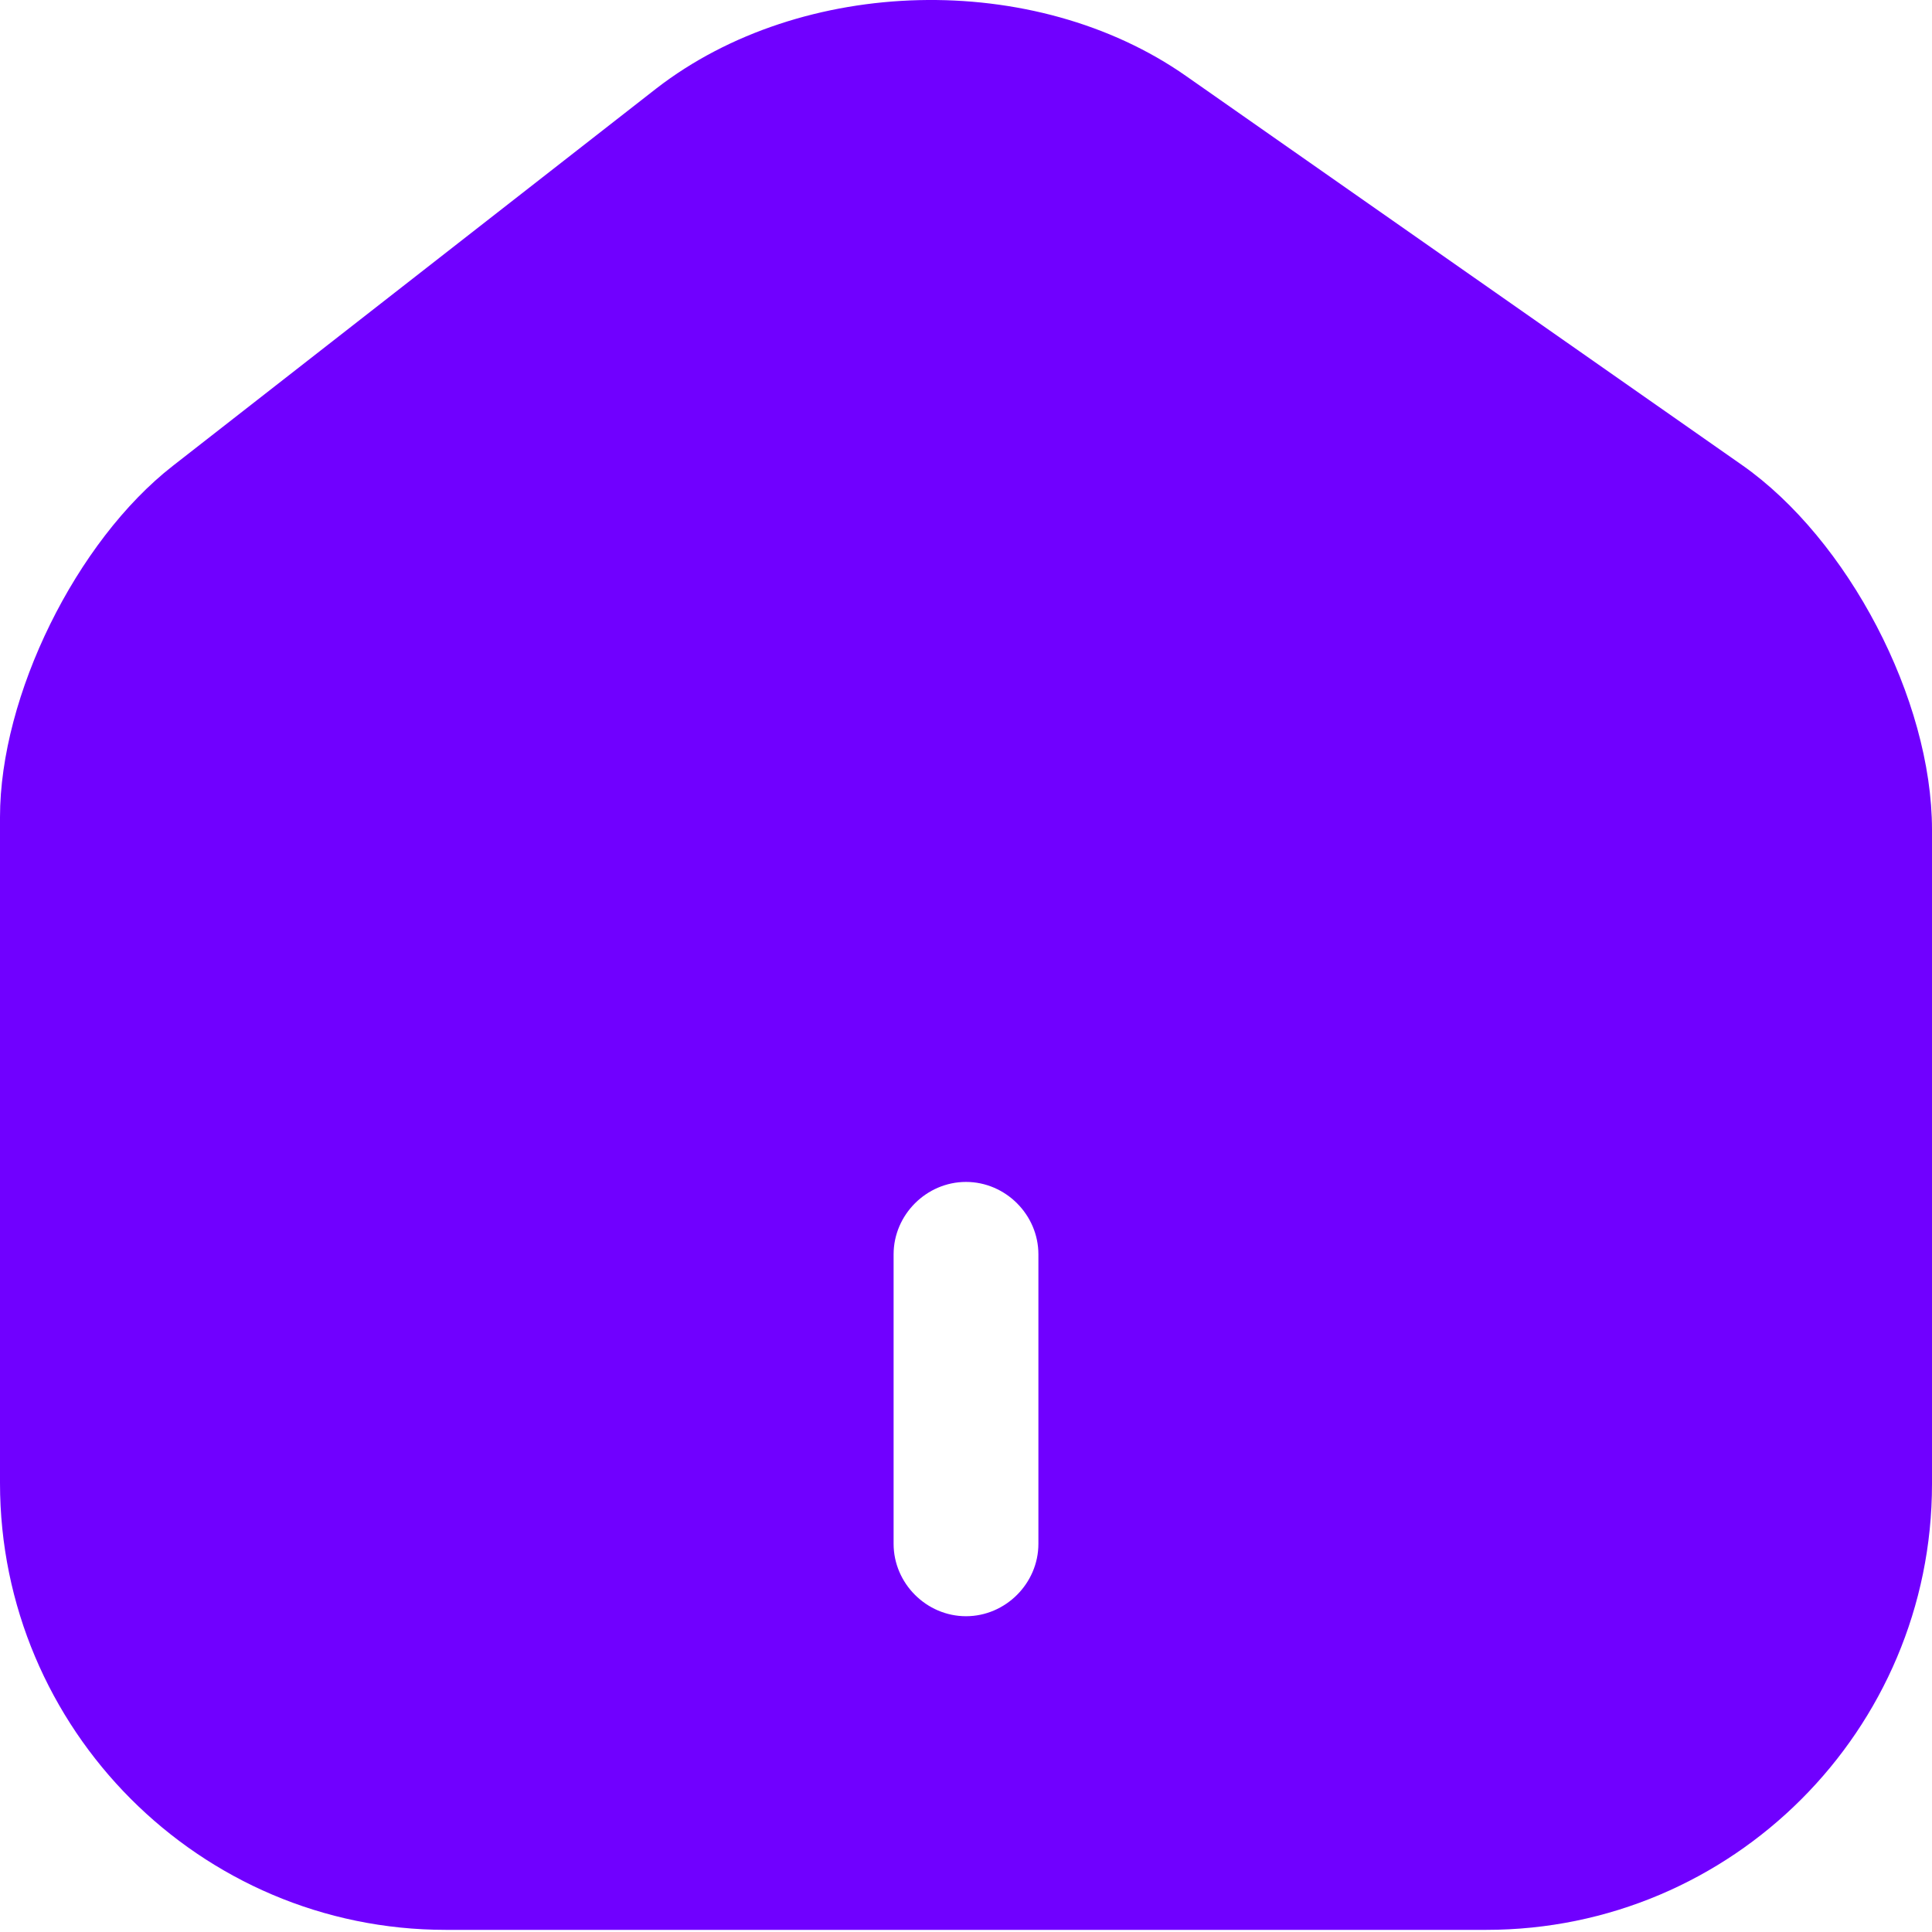 <svg width="38" height="38" viewBox="0 0 38 38" fill="none" xmlns="http://www.w3.org/2000/svg">
<path d="M34.261 9.145L23.328 1.495C20.348 -0.593 15.773 -0.479 12.907 1.742L3.398 9.164C1.5 10.644 0 13.681 0 16.073V29.169C0 34.01 3.929 37.958 8.769 37.958H29.231C34.071 37.958 38 34.029 38 29.189V16.319C38 13.757 36.349 10.606 34.261 9.145ZM20.424 30.365C20.424 31.143 19.778 31.789 19 31.789C18.222 31.789 17.576 31.143 17.576 30.365V24.671C17.576 23.893 18.222 23.247 19 23.247C19.778 23.247 20.424 23.893 20.424 24.671V30.365Z" fill="#7000FF"/>
</svg>
